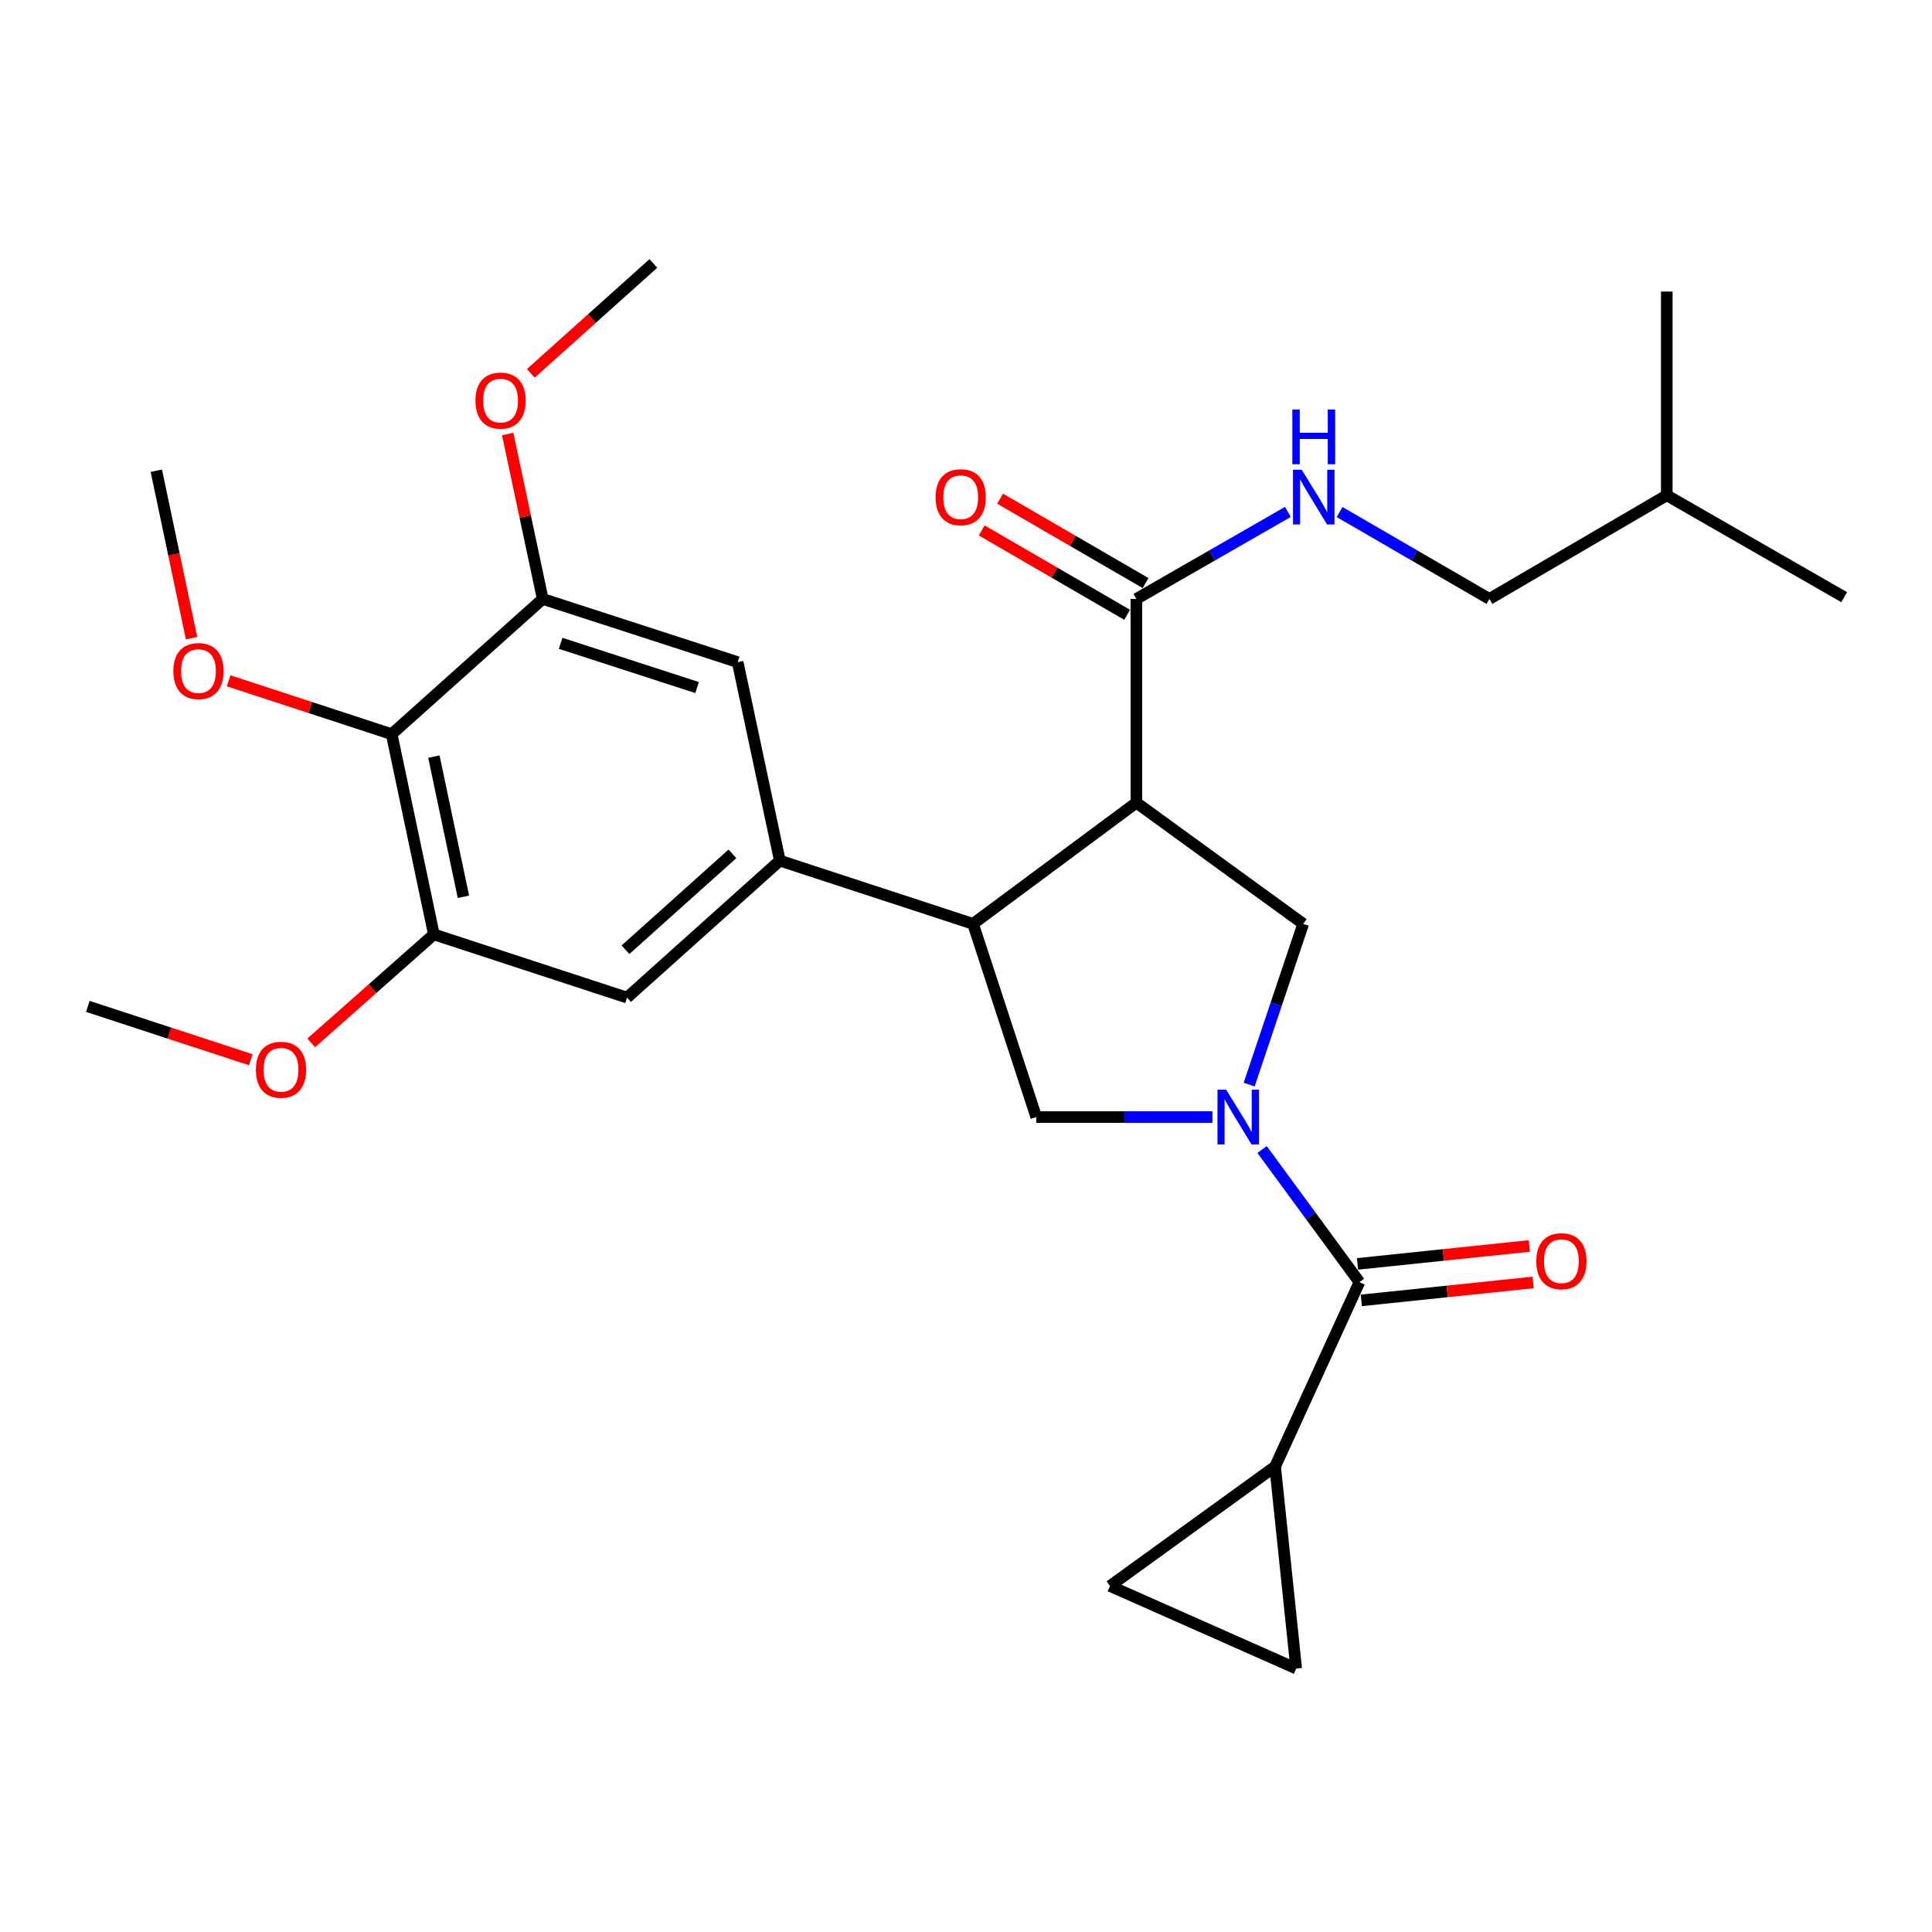<?xml version='1.0' encoding='iso-8859-1'?>
<svg version='1.1' baseProfile='full'
              xmlns='http://www.w3.org/2000/svg'
                      xmlns:rdkit='http://www.rdkit.org/xml'
                      xmlns:xlink='http://www.w3.org/1999/xlink'
                  xml:space='preserve'
width='1000px' height='1000px' viewBox='0 0 1000 1000'>
<!-- END OF HEADER -->
<rect style='opacity:1.0;fill:#FFFFFF;stroke:none' width='1000' height='1000' x='0' y='0'> </rect>
<path class='bond-0' d='M 659.993,759.085 L 574.543,820.905' style='fill:none;fill-rule:evenodd;stroke:#000000;stroke-width:6px;stroke-linecap:butt;stroke-linejoin:miter;stroke-opacity:1' />
<path class='bond-1' d='M 659.993,759.085 L 670.912,863.63' style='fill:none;fill-rule:evenodd;stroke:#000000;stroke-width:6px;stroke-linecap:butt;stroke-linejoin:miter;stroke-opacity:1' />
<path class='bond-2' d='M 659.993,759.085 L 703.637,663.633' style='fill:none;fill-rule:evenodd;stroke:#000000;stroke-width:6px;stroke-linecap:butt;stroke-linejoin:miter;stroke-opacity:1' />
<path class='bond-3' d='M 627.556,578.182 L 581.96,578.182' style='fill:none;fill-rule:evenodd;stroke:#0000FF;stroke-width:6px;stroke-linecap:butt;stroke-linejoin:miter;stroke-opacity:1' />
<path class='bond-3' d='M 581.96,578.182 L 536.364,578.182' style='fill:none;fill-rule:evenodd;stroke:#000000;stroke-width:6px;stroke-linecap:butt;stroke-linejoin:miter;stroke-opacity:1' />
<path class='bond-4' d='M 653.249,594.992 L 678.443,629.313' style='fill:none;fill-rule:evenodd;stroke:#0000FF;stroke-width:6px;stroke-linecap:butt;stroke-linejoin:miter;stroke-opacity:1' />
<path class='bond-4' d='M 678.443,629.313 L 703.637,663.633' style='fill:none;fill-rule:evenodd;stroke:#000000;stroke-width:6px;stroke-linecap:butt;stroke-linejoin:miter;stroke-opacity:1' />
<path class='bond-5' d='M 646.559,561.385 L 660.55,519.784' style='fill:none;fill-rule:evenodd;stroke:#0000FF;stroke-width:6px;stroke-linecap:butt;stroke-linejoin:miter;stroke-opacity:1' />
<path class='bond-5' d='M 660.55,519.784 L 674.541,478.184' style='fill:none;fill-rule:evenodd;stroke:#000000;stroke-width:6px;stroke-linecap:butt;stroke-linejoin:miter;stroke-opacity:1' />
<path class='bond-6' d='M 704.622,673.076 L 749.081,668.437' style='fill:none;fill-rule:evenodd;stroke:#000000;stroke-width:6px;stroke-linecap:butt;stroke-linejoin:miter;stroke-opacity:1' />
<path class='bond-6' d='M 749.081,668.437 L 793.539,663.799' style='fill:none;fill-rule:evenodd;stroke:#FF0000;stroke-width:6px;stroke-linecap:butt;stroke-linejoin:miter;stroke-opacity:1' />
<path class='bond-6' d='M 702.651,654.19 L 747.11,649.551' style='fill:none;fill-rule:evenodd;stroke:#000000;stroke-width:6px;stroke-linecap:butt;stroke-linejoin:miter;stroke-opacity:1' />
<path class='bond-6' d='M 747.11,649.551 L 791.569,644.912' style='fill:none;fill-rule:evenodd;stroke:#FF0000;stroke-width:6px;stroke-linecap:butt;stroke-linejoin:miter;stroke-opacity:1' />
<path class='bond-7' d='M 574.543,820.905 L 670.912,863.63' style='fill:none;fill-rule:evenodd;stroke:#000000;stroke-width:6px;stroke-linecap:butt;stroke-linejoin:miter;stroke-opacity:1' />
<path class='bond-8' d='M 536.364,578.182 L 503.64,478.184' style='fill:none;fill-rule:evenodd;stroke:#000000;stroke-width:6px;stroke-linecap:butt;stroke-linejoin:miter;stroke-opacity:1' />
<path class='bond-9' d='M 674.541,478.184 L 588.183,415.456' style='fill:none;fill-rule:evenodd;stroke:#000000;stroke-width:6px;stroke-linecap:butt;stroke-linejoin:miter;stroke-opacity:1' />
<path class='bond-10' d='M 588.183,415.456 L 588.183,310.004' style='fill:none;fill-rule:evenodd;stroke:#000000;stroke-width:6px;stroke-linecap:butt;stroke-linejoin:miter;stroke-opacity:1' />
<path class='bond-11' d='M 588.183,415.456 L 503.64,478.184' style='fill:none;fill-rule:evenodd;stroke:#000000;stroke-width:6px;stroke-linecap:butt;stroke-linejoin:miter;stroke-opacity:1' />
<path class='bond-12' d='M 503.64,478.184 L 403.641,445.459' style='fill:none;fill-rule:evenodd;stroke:#000000;stroke-width:6px;stroke-linecap:butt;stroke-linejoin:miter;stroke-opacity:1' />
<path class='bond-13' d='M 770.911,310.004 L 862.723,256.37' style='fill:none;fill-rule:evenodd;stroke:#000000;stroke-width:6px;stroke-linecap:butt;stroke-linejoin:miter;stroke-opacity:1' />
<path class='bond-14' d='M 770.911,310.004 L 732.137,287.517' style='fill:none;fill-rule:evenodd;stroke:#000000;stroke-width:6px;stroke-linecap:butt;stroke-linejoin:miter;stroke-opacity:1' />
<path class='bond-14' d='M 732.137,287.517 L 693.363,265.03' style='fill:none;fill-rule:evenodd;stroke:#0000FF;stroke-width:6px;stroke-linecap:butt;stroke-linejoin:miter;stroke-opacity:1' />
<path class='bond-15' d='M 588.183,310.004 L 627.396,287.485' style='fill:none;fill-rule:evenodd;stroke:#000000;stroke-width:6px;stroke-linecap:butt;stroke-linejoin:miter;stroke-opacity:1' />
<path class='bond-15' d='M 627.396,287.485 L 666.608,264.965' style='fill:none;fill-rule:evenodd;stroke:#0000FF;stroke-width:6px;stroke-linecap:butt;stroke-linejoin:miter;stroke-opacity:1' />
<path class='bond-16' d='M 592.946,301.791 L 555.302,279.959' style='fill:none;fill-rule:evenodd;stroke:#000000;stroke-width:6px;stroke-linecap:butt;stroke-linejoin:miter;stroke-opacity:1' />
<path class='bond-16' d='M 555.302,279.959 L 517.658,258.127' style='fill:none;fill-rule:evenodd;stroke:#FF0000;stroke-width:6px;stroke-linecap:butt;stroke-linejoin:miter;stroke-opacity:1' />
<path class='bond-16' d='M 583.42,318.217 L 545.776,296.386' style='fill:none;fill-rule:evenodd;stroke:#000000;stroke-width:6px;stroke-linecap:butt;stroke-linejoin:miter;stroke-opacity:1' />
<path class='bond-16' d='M 545.776,296.386 L 508.132,274.554' style='fill:none;fill-rule:evenodd;stroke:#FF0000;stroke-width:6px;stroke-linecap:butt;stroke-linejoin:miter;stroke-opacity:1' />
<path class='bond-17' d='M 862.723,256.37 L 862.723,150.907' style='fill:none;fill-rule:evenodd;stroke:#000000;stroke-width:6px;stroke-linecap:butt;stroke-linejoin:miter;stroke-opacity:1' />
<path class='bond-18' d='M 862.723,256.37 L 954.545,309.097' style='fill:none;fill-rule:evenodd;stroke:#000000;stroke-width:6px;stroke-linecap:butt;stroke-linejoin:miter;stroke-opacity:1' />
<path class='bond-19' d='M 224.564,483.638 L 202.726,380' style='fill:none;fill-rule:evenodd;stroke:#000000;stroke-width:6px;stroke-linecap:butt;stroke-linejoin:miter;stroke-opacity:1' />
<path class='bond-19' d='M 239.869,464.177 L 224.583,391.63' style='fill:none;fill-rule:evenodd;stroke:#000000;stroke-width:6px;stroke-linecap:butt;stroke-linejoin:miter;stroke-opacity:1' />
<path class='bond-20' d='M 224.564,483.638 L 324.552,516.362' style='fill:none;fill-rule:evenodd;stroke:#000000;stroke-width:6px;stroke-linecap:butt;stroke-linejoin:miter;stroke-opacity:1' />
<path class='bond-21' d='M 224.564,483.638 L 192.829,511.716' style='fill:none;fill-rule:evenodd;stroke:#000000;stroke-width:6px;stroke-linecap:butt;stroke-linejoin:miter;stroke-opacity:1' />
<path class='bond-21' d='M 192.829,511.716 L 161.094,539.795' style='fill:none;fill-rule:evenodd;stroke:#FF0000;stroke-width:6px;stroke-linecap:butt;stroke-linejoin:miter;stroke-opacity:1' />
<path class='bond-22' d='M 324.552,516.362 L 403.641,445.459' style='fill:none;fill-rule:evenodd;stroke:#000000;stroke-width:6px;stroke-linecap:butt;stroke-linejoin:miter;stroke-opacity:1' />
<path class='bond-22' d='M 323.739,491.588 L 379.102,441.956' style='fill:none;fill-rule:evenodd;stroke:#000000;stroke-width:6px;stroke-linecap:butt;stroke-linejoin:miter;stroke-opacity:1' />
<path class='bond-23' d='M 403.641,445.459 L 381.814,342.728' style='fill:none;fill-rule:evenodd;stroke:#000000;stroke-width:6px;stroke-linecap:butt;stroke-linejoin:miter;stroke-opacity:1' />
<path class='bond-24' d='M 381.814,342.728 L 280.908,310.004' style='fill:none;fill-rule:evenodd;stroke:#000000;stroke-width:6px;stroke-linecap:butt;stroke-linejoin:miter;stroke-opacity:1' />
<path class='bond-24' d='M 360.82,355.883 L 290.186,332.975' style='fill:none;fill-rule:evenodd;stroke:#000000;stroke-width:6px;stroke-linecap:butt;stroke-linejoin:miter;stroke-opacity:1' />
<path class='bond-25' d='M 202.726,380 L 280.908,310.004' style='fill:none;fill-rule:evenodd;stroke:#000000;stroke-width:6px;stroke-linecap:butt;stroke-linejoin:miter;stroke-opacity:1' />
<path class='bond-26' d='M 202.726,380 L 160.542,366.195' style='fill:none;fill-rule:evenodd;stroke:#000000;stroke-width:6px;stroke-linecap:butt;stroke-linejoin:miter;stroke-opacity:1' />
<path class='bond-26' d='M 160.542,366.195 L 118.358,352.39' style='fill:none;fill-rule:evenodd;stroke:#FF0000;stroke-width:6px;stroke-linecap:butt;stroke-linejoin:miter;stroke-opacity:1' />
<path class='bond-27' d='M 280.908,310.004 L 271.846,267.331' style='fill:none;fill-rule:evenodd;stroke:#000000;stroke-width:6px;stroke-linecap:butt;stroke-linejoin:miter;stroke-opacity:1' />
<path class='bond-27' d='M 271.846,267.331 L 262.784,224.659' style='fill:none;fill-rule:evenodd;stroke:#FF0000;stroke-width:6px;stroke-linecap:butt;stroke-linejoin:miter;stroke-opacity:1' />
<path class='bond-28' d='M 129.823,548.519 L 87.639,534.714' style='fill:none;fill-rule:evenodd;stroke:#FF0000;stroke-width:6px;stroke-linecap:butt;stroke-linejoin:miter;stroke-opacity:1' />
<path class='bond-28' d='M 87.639,534.714 L 45.455,520.909' style='fill:none;fill-rule:evenodd;stroke:#000000;stroke-width:6px;stroke-linecap:butt;stroke-linejoin:miter;stroke-opacity:1' />
<path class='bond-29' d='M 99.156,330.307 L 90.034,286.972' style='fill:none;fill-rule:evenodd;stroke:#FF0000;stroke-width:6px;stroke-linecap:butt;stroke-linejoin:miter;stroke-opacity:1' />
<path class='bond-29' d='M 90.034,286.972 L 80.911,243.637' style='fill:none;fill-rule:evenodd;stroke:#000000;stroke-width:6px;stroke-linecap:butt;stroke-linejoin:miter;stroke-opacity:1' />
<path class='bond-30' d='M 274.748,193.238 L 306.465,164.804' style='fill:none;fill-rule:evenodd;stroke:#FF0000;stroke-width:6px;stroke-linecap:butt;stroke-linejoin:miter;stroke-opacity:1' />
<path class='bond-30' d='M 306.465,164.804 L 338.182,136.37' style='fill:none;fill-rule:evenodd;stroke:#000000;stroke-width:6px;stroke-linecap:butt;stroke-linejoin:miter;stroke-opacity:1' />
<path  class='atom-1' d='M 634.649 564.022
L 643.929 579.022
Q 644.849 580.502, 646.329 583.182
Q 647.809 585.862, 647.889 586.022
L 647.889 564.022
L 651.649 564.022
L 651.649 592.342
L 647.769 592.342
L 637.809 575.942
Q 636.649 574.022, 635.409 571.822
Q 634.209 569.622, 633.849 568.942
L 633.849 592.342
L 630.169 592.342
L 630.169 564.022
L 634.649 564.022
' fill='#0000FF'/>
<path  class='atom-3' d='M 795.182 652.805
Q 795.182 646.005, 798.542 642.205
Q 801.902 638.405, 808.182 638.405
Q 814.462 638.405, 817.822 642.205
Q 821.182 646.005, 821.182 652.805
Q 821.182 659.685, 817.782 663.605
Q 814.382 667.485, 808.182 667.485
Q 801.942 667.485, 798.542 663.605
Q 795.182 659.725, 795.182 652.805
M 808.182 664.285
Q 812.502 664.285, 814.822 661.405
Q 817.182 658.485, 817.182 652.805
Q 817.182 647.245, 814.822 644.445
Q 812.502 641.605, 808.182 641.605
Q 803.862 641.605, 801.502 644.405
Q 799.182 647.205, 799.182 652.805
Q 799.182 658.525, 801.502 661.405
Q 803.862 664.285, 808.182 664.285
' fill='#FF0000'/>
<path  class='atom-12' d='M 673.735 243.118
L 683.015 258.118
Q 683.935 259.598, 685.415 262.278
Q 686.895 264.958, 686.975 265.118
L 686.975 243.118
L 690.735 243.118
L 690.735 271.438
L 686.855 271.438
L 676.895 255.038
Q 675.735 253.118, 674.495 250.918
Q 673.295 248.718, 672.935 248.038
L 672.935 271.438
L 669.255 271.438
L 669.255 243.118
L 673.735 243.118
' fill='#0000FF'/>
<path  class='atom-12' d='M 668.915 211.966
L 672.755 211.966
L 672.755 224.006
L 687.235 224.006
L 687.235 211.966
L 691.075 211.966
L 691.075 240.286
L 687.235 240.286
L 687.235 227.206
L 672.755 227.206
L 672.755 240.286
L 668.915 240.286
L 668.915 211.966
' fill='#0000FF'/>
<path  class='atom-13' d='M 484.268 257.358
Q 484.268 250.558, 487.628 246.758
Q 490.988 242.958, 497.268 242.958
Q 503.548 242.958, 506.908 246.758
Q 510.268 250.558, 510.268 257.358
Q 510.268 264.238, 506.868 268.158
Q 503.468 272.038, 497.268 272.038
Q 491.028 272.038, 487.628 268.158
Q 484.268 264.278, 484.268 257.358
M 497.268 268.838
Q 501.588 268.838, 503.908 265.958
Q 506.268 263.038, 506.268 257.358
Q 506.268 251.798, 503.908 248.998
Q 501.588 246.158, 497.268 246.158
Q 492.948 246.158, 490.588 248.958
Q 488.268 251.758, 488.268 257.358
Q 488.268 263.078, 490.588 265.958
Q 492.948 268.838, 497.268 268.838
' fill='#FF0000'/>
<path  class='atom-21' d='M 132.453 553.714
Q 132.453 546.914, 135.813 543.114
Q 139.173 539.314, 145.453 539.314
Q 151.733 539.314, 155.093 543.114
Q 158.453 546.914, 158.453 553.714
Q 158.453 560.594, 155.053 564.514
Q 151.653 568.394, 145.453 568.394
Q 139.213 568.394, 135.813 564.514
Q 132.453 560.634, 132.453 553.714
M 145.453 565.194
Q 149.773 565.194, 152.093 562.314
Q 154.453 559.394, 154.453 553.714
Q 154.453 548.154, 152.093 545.354
Q 149.773 542.514, 145.453 542.514
Q 141.133 542.514, 138.773 545.314
Q 136.453 548.114, 136.453 553.714
Q 136.453 559.434, 138.773 562.314
Q 141.133 565.194, 145.453 565.194
' fill='#FF0000'/>
<path  class='atom-23' d='M 89.728 347.355
Q 89.728 340.555, 93.088 336.755
Q 96.448 332.955, 102.728 332.955
Q 109.008 332.955, 112.368 336.755
Q 115.728 340.555, 115.728 347.355
Q 115.728 354.235, 112.328 358.155
Q 108.928 362.035, 102.728 362.035
Q 96.488 362.035, 93.088 358.155
Q 89.728 354.275, 89.728 347.355
M 102.728 358.835
Q 107.048 358.835, 109.368 355.955
Q 111.728 353.035, 111.728 347.355
Q 111.728 341.795, 109.368 338.995
Q 107.048 336.155, 102.728 336.155
Q 98.408 336.155, 96.048 338.955
Q 93.728 341.755, 93.728 347.355
Q 93.728 353.075, 96.048 355.955
Q 98.408 358.835, 102.728 358.835
' fill='#FF0000'/>
<path  class='atom-25' d='M 246.092 207.353
Q 246.092 200.553, 249.452 196.753
Q 252.812 192.953, 259.092 192.953
Q 265.372 192.953, 268.732 196.753
Q 272.092 200.553, 272.092 207.353
Q 272.092 214.233, 268.692 218.153
Q 265.292 222.033, 259.092 222.033
Q 252.852 222.033, 249.452 218.153
Q 246.092 214.273, 246.092 207.353
M 259.092 218.833
Q 263.412 218.833, 265.732 215.953
Q 268.092 213.033, 268.092 207.353
Q 268.092 201.793, 265.732 198.993
Q 263.412 196.153, 259.092 196.153
Q 254.772 196.153, 252.412 198.953
Q 250.092 201.753, 250.092 207.353
Q 250.092 213.073, 252.412 215.953
Q 254.772 218.833, 259.092 218.833
' fill='#FF0000'/>
</svg>
